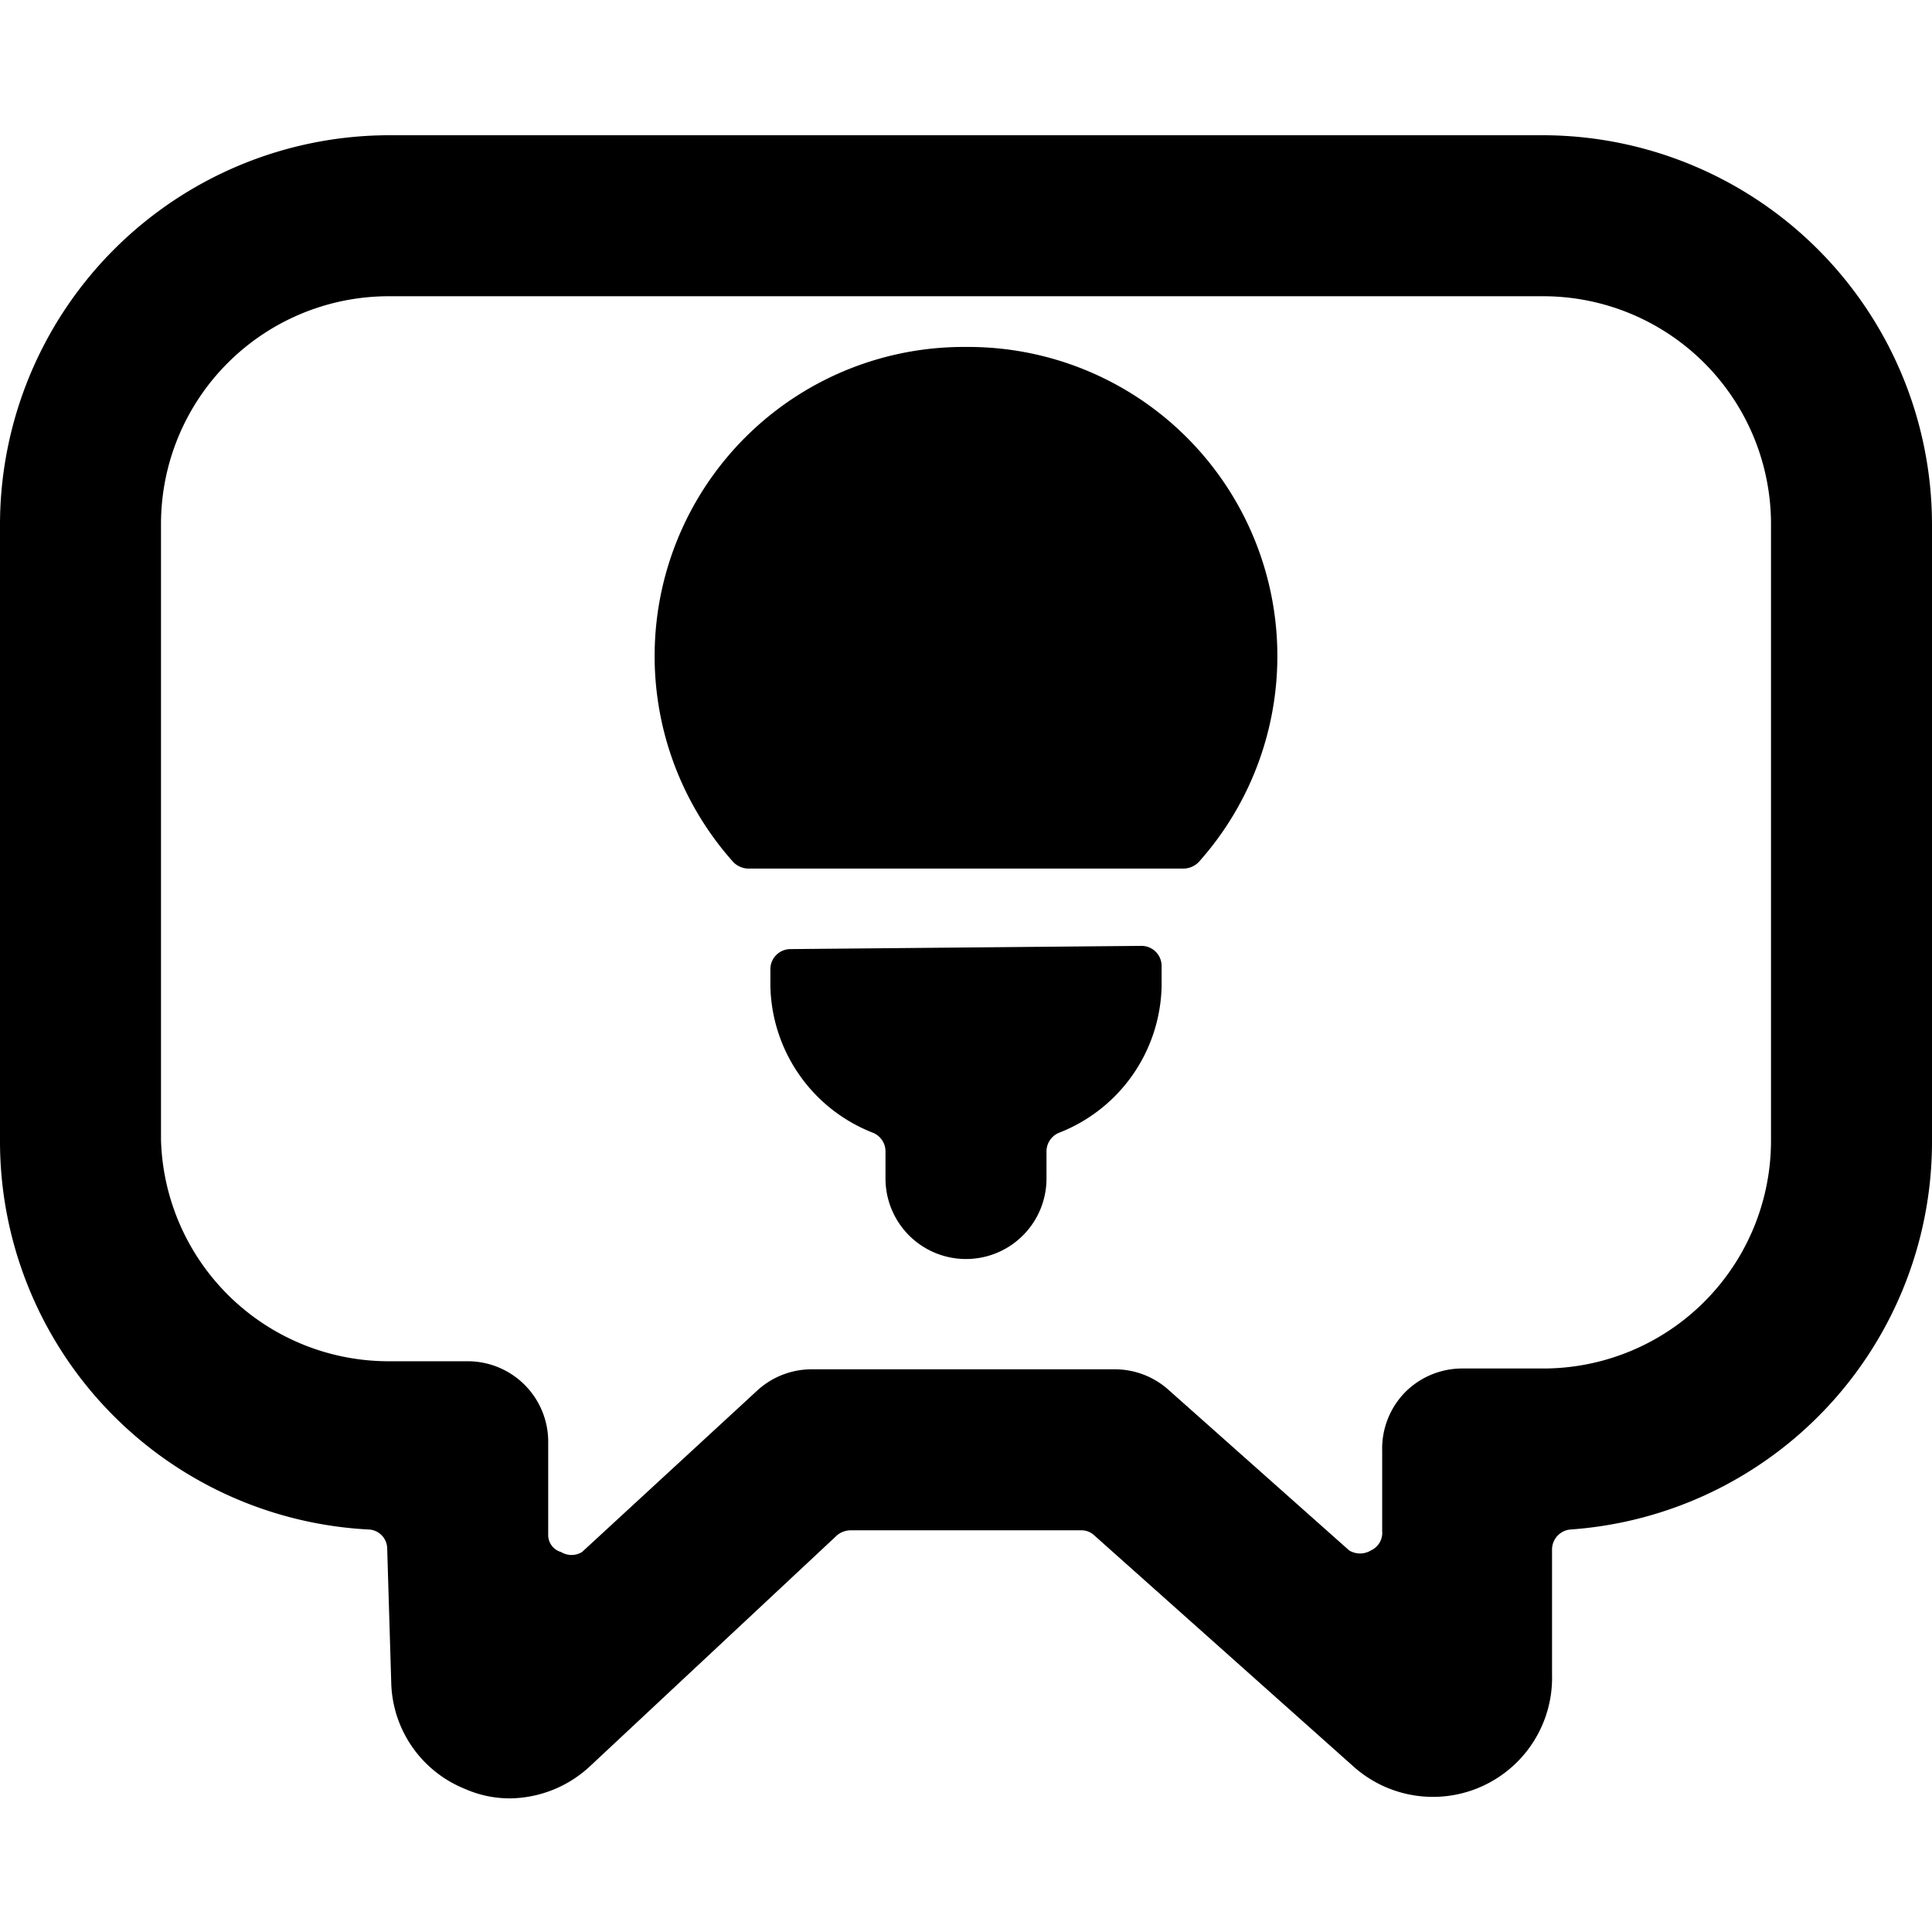 <svg xmlns="http://www.w3.org/2000/svg" viewBox="0 0 24 24"><g><path d="M24 6.51a4.84 4.84 0 0 0 -4.83 -4.83H4.83A4.84 4.84 0 0 0 0 6.51v7.65A4.83 4.83 0 0 0 4.58 19a0.24 0.24 0 0 1 0.23 0.24l0.05 1.66a1.46 1.46 0 0 0 0.91 1.32 1.38 1.38 0 0 0 0.56 0.12 1.48 1.48 0 0 0 1 -0.4l3.07 -2.87a0.27 0.27 0 0 1 0.17 -0.06h2.86a0.23 0.23 0 0 1 0.16 0.06l3.23 2.88a1.48 1.48 0 0 0 2.46 -1.15l0 -1.55a0.25 0.25 0 0 1 0.23 -0.25A4.83 4.83 0 0 0 24 14.16Zm-2 7.65A2.83 2.83 0 0 1 19.17 17h-1a1 1 0 0 0 -0.72 0.3 1 1 0 0 0 -0.28 0.72l0 1a0.24 0.24 0 0 1 -0.14 0.24 0.26 0.26 0 0 1 -0.27 0l-2.25 -2a1 1 0 0 0 -0.67 -0.25h-3.75a1 1 0 0 0 -0.69 0.27l-2.17 2a0.25 0.25 0 0 1 -0.26 0 0.22 0.22 0 0 1 -0.16 -0.22l0 -1.15a1 1 0 0 0 -1 -1h-1A2.83 2.83 0 0 1 2 14.16V6.51a2.83 2.83 0 0 1 2.83 -2.83h14.34A2.83 2.83 0 0 1 22 6.51Z" fill="#000000" stroke-width="1"></path><path d="M12 4.31a3.84 3.84 0 0 0 -2.89 6.4 0.27 0.27 0 0 0 0.19 0.08h5.4a0.27 0.27 0 0 0 0.19 -0.08A3.84 3.84 0 0 0 12 4.31Z" fill="#000000" stroke-width="1"></path><path d="M9.82 11.79a0.25 0.25 0 0 0 -0.25 0.25v0.21a2 2 0 0 0 1.27 1.82 0.25 0.25 0 0 1 0.16 0.24v0.33a1 1 0 0 0 2 0v-0.33a0.25 0.25 0 0 1 0.16 -0.24 2 2 0 0 0 1.27 -1.82V12a0.25 0.25 0 0 0 -0.25 -0.25Z" fill="#000000" stroke-width="1"></path></g></svg>